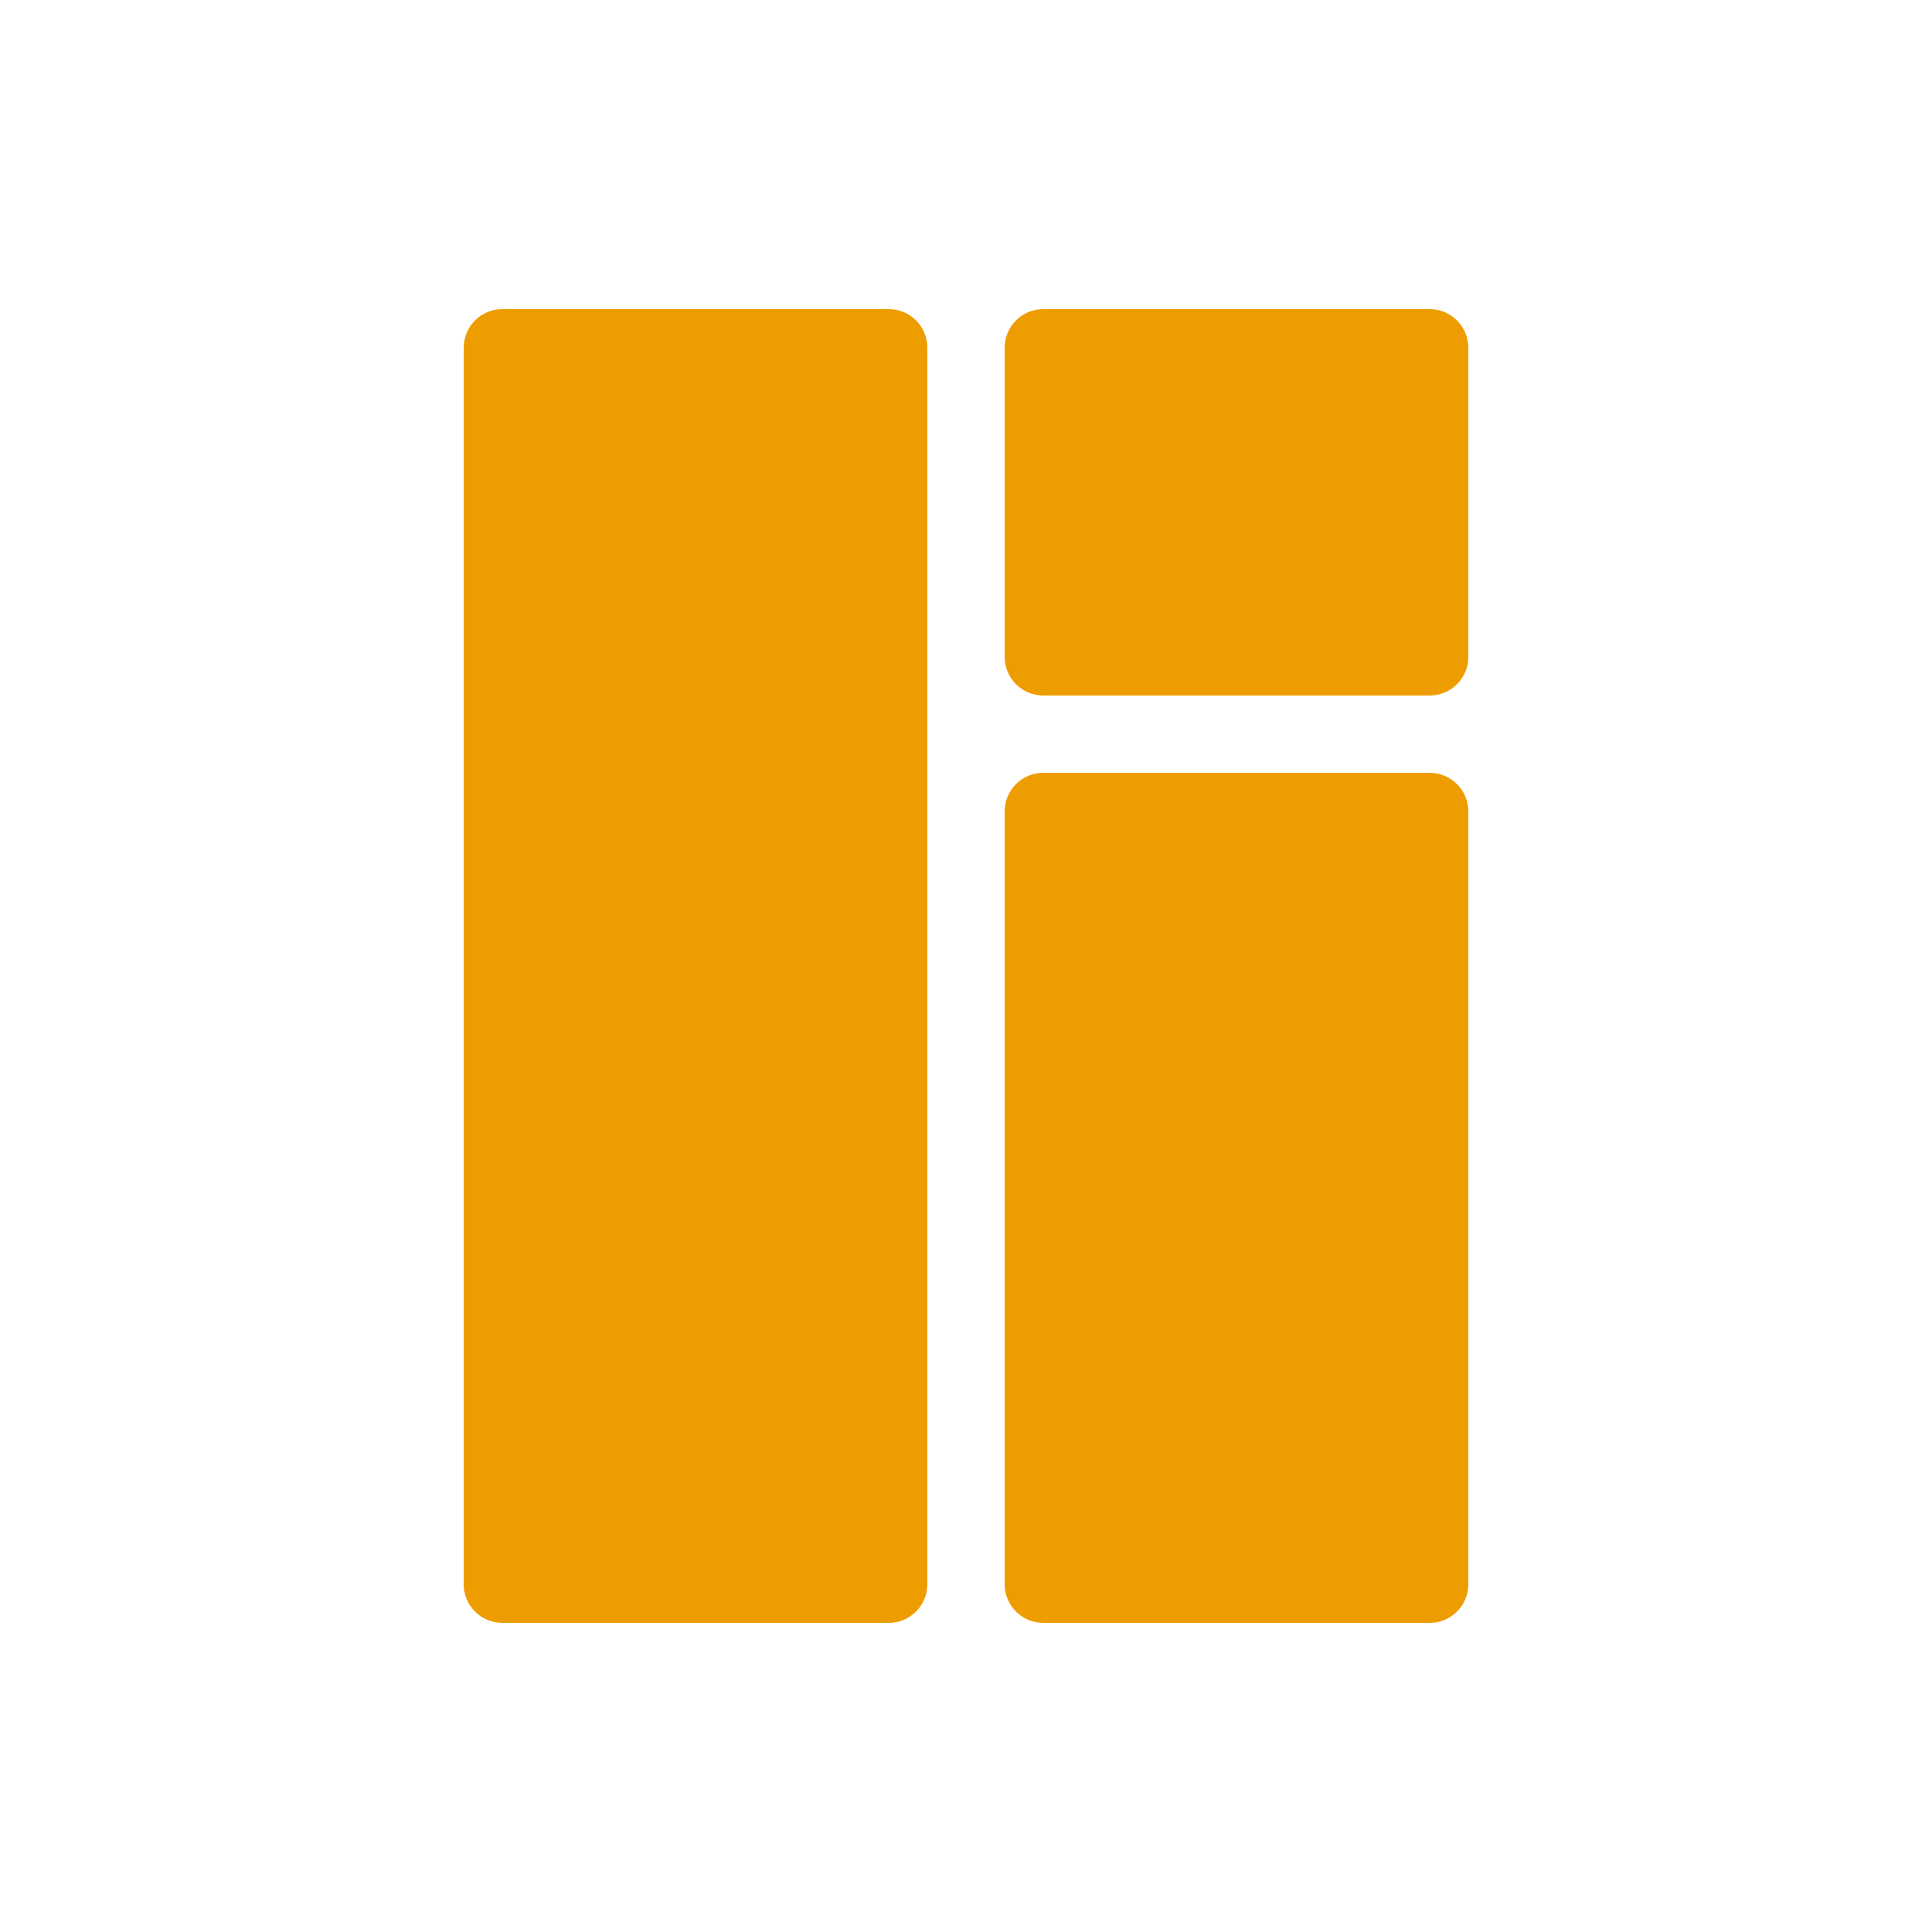 <?xml version="1.0" encoding="UTF-8"?> <svg xmlns="http://www.w3.org/2000/svg" width="100" height="100" viewBox="0 0 100 100" fill="none"> <path d="M24 18C24 16.895 24.895 16 26 16H46C47.105 16 48 16.895 48 18V82C48 83.105 47.105 84 46 84H26C24.895 84 24 83.105 24 82V18Z" fill="#EE9D00"></path> <path d="M52 18C52 16.895 52.895 16 54 16H74C75.105 16 76 16.895 76 18V34C76 35.105 75.105 36 74 36H54C52.895 36 52 35.105 52 34V18Z" fill="#EE9D00"></path> <path d="M52 42C52 40.895 52.895 40 54 40H74C75.105 40 76 40.895 76 42V82C76 83.105 75.105 84 74 84H54C52.895 84 52 83.105 52 82V42Z" fill="#EE9D00"></path> </svg> 
